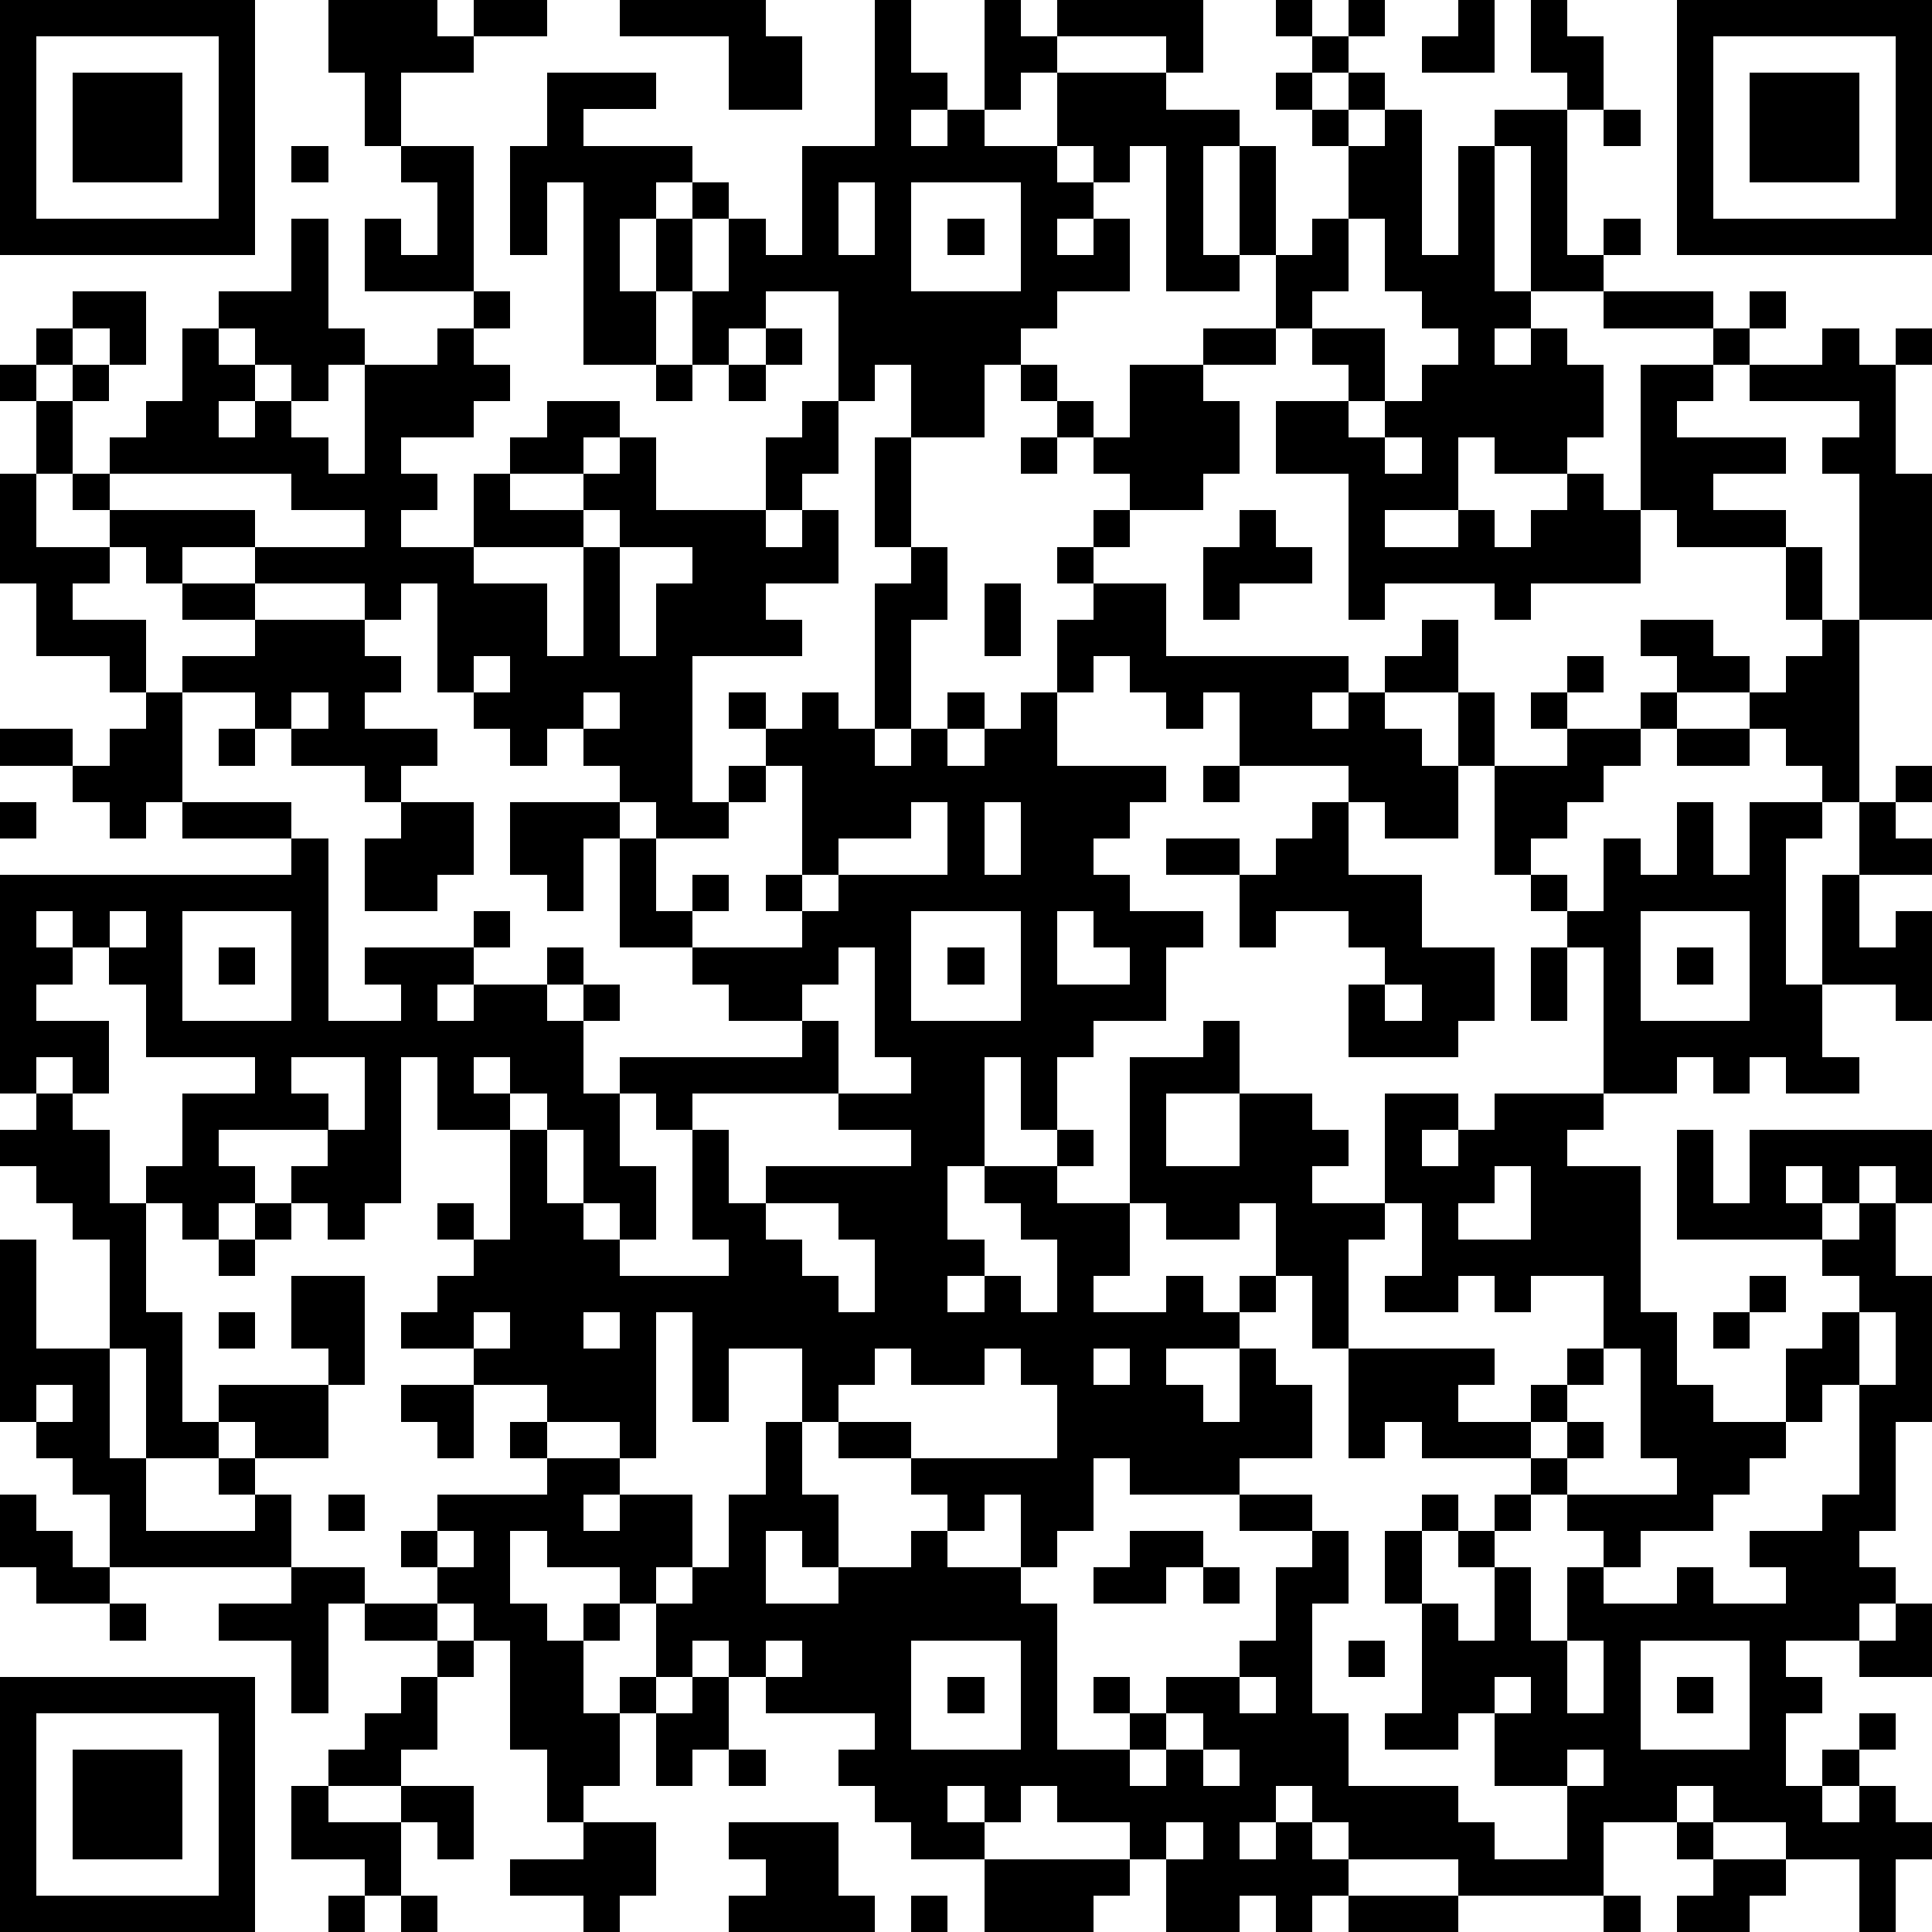 <?xml version="1.0" standalone="yes"?><svg version="1.1" xmlns="http://www.w3.org/2000/svg" xmlns:xlink="http://www.w3.org/1999/xlink" xmlns:ev="http://www.w3.org/2001/xml-events" width="212" height="212" shape-rendering="crispEdges"><path d="M0 0h7v7h-7zM9 0h3v1h1v-1h2v1h-2v1h-2v2h-1v-2h-1zM17 0h4v1h1v2h-2v-2h-3zM24 0h1v2h1v1h-1v1h1v-1h1v-3h1v1h1v-1h4v2h-1v-1h-3v1h-1v1h-1v1h2v-2h3v1h2v1h-1v3h1v-3h1v3h-1v1h-2v-4h-1v1h-1v-1h-1v1h1v1h-1v1h1v-1h1v2h-2v1h-1v1h-1v2h-2v-2h-1v1h-1v-3h-2v1h-1v1h-1v-2h-1v-2h-1v2h1v2h-2v-5h-1v2h-1v-3h1v-2h3v1h-2v1h3v1h-1v1h1v-1h1v1h-1v2h1v-2h1v1h1v-3h2zM35 0h1v1h-1zM37 0h1v1h-1zM40 0h1v2h-2v-1h1zM42 0h1v1h1v2h-1v-1h-1zM46 0h7v7h-7zM1 1v5h5v-5zM36 1h1v1h-1zM47 1v5h5v-5zM2 2h3v3h-3zM35 2h1v1h-1zM37 2h1v1h-1zM48 2h3v3h-3zM36 3h1v1h-1zM38 3h1v4h1v-3h1v-1h2v4h1v-1h1v1h-1v1h-2v-4h-1v4h1v1h-1v1h1v-1h1v1h1v2h-1v1h-2v-1h-1v2h-2v1h2v-1h1v1h1v-1h1v-1h1v1h1v-4h2v-1h-3v-1h3v1h1v-1h1v1h-1v1h-1v1h-1v1h3v1h-2v1h2v1h-3v-1h-1v2h-3v1h-1v-1h-3v1h-1v-4h-2v-2h2v-1h-1v-1h-1v-2h1v-1h1v-2h1zM44 3h1v1h-1zM8 4h1v1h-1zM11 4h2v4h-3v-2h1v1h1v-2h-1zM23 5v2h1v-2zM25 5v3h3v-3zM8 6h1v3h1v1h-1v1h-1v-1h-1v-1h-1v-1h2zM26 6h1v1h-1zM37 6v2h-1v1h2v2h-1v1h1v-1h1v-1h1v-1h-1v-1h-1v-2zM2 8h2v2h-1v-1h-1zM13 8h1v1h-1zM1 9h1v1h-1zM5 9h1v1h1v1h-1v1h1v-1h1v1h1v1h1v-3h2v-1h1v1h1v1h-1v1h-2v1h1v1h-1v1h2v-2h1v-1h1v-1h2v1h-1v1h-2v1h2v-1h1v-1h1v2h3v-2h1v-1h1v2h-1v1h-1v1h1v-1h1v2h-2v1h1v1h-3v4h1v-1h1v-1h-1v-1h1v1h1v-1h1v1h1v-4h1v-1h-1v-3h1v3h1v2h-1v3h-1v1h1v-1h1v-1h1v1h-1v1h1v-1h1v-1h1v-2h1v-1h-1v-1h1v-1h1v-1h-1v-1h-1v-1h-1v-1h1v1h1v1h1v-2h2v-1h2v1h-2v1h1v2h-1v1h-2v1h-1v1h2v2h5v1h-1v1h1v-1h1v-1h1v-1h1v2h-2v1h1v1h1v-2h1v2h-1v2h-2v-1h-1v-1h-3v-2h-1v1h-1v-1h-1v-1h-1v1h-1v2h3v1h-1v1h-1v1h1v1h2v1h-1v2h-2v1h-1v2h-1v-2h-1v3h-1v2h1v1h-1v1h1v-1h1v1h1v-2h-1v-1h-1v-1h2v-1h1v1h-1v1h2v-4h2v-1h1v2h-2v2h2v-2h2v1h1v1h-1v1h2v-3h2v1h-1v1h1v-1h1v-1h3v-4h-1v-1h-1v-1h-1v-3h2v-1h-1v-1h1v-1h1v1h-1v1h2v-1h1v-1h-1v-1h2v1h1v1h-2v1h-1v1h-1v1h-1v1h-1v1h1v1h1v-2h1v1h1v-2h1v2h1v-2h2v-1h-1v-1h-1v-1h1v-1h1v-1h-1v-2h1v2h1v-4h-1v-1h1v-1h-3v-1h2v-1h1v1h1v-1h1v1h-1v3h1v4h-2v5h-1v1h-1v4h1v-3h1v-2h1v-1h1v1h-1v1h1v1h-2v2h1v-1h1v3h-1v-1h-2v2h1v1h-2v-1h-1v1h-1v-1h-1v1h-2v1h-1v1h2v4h1v2h1v1h2v-2h1v-1h1v-1h-1v-1h-4v-3h1v2h1v-2h5v2h-1v-1h-1v1h-1v-1h-1v1h1v1h1v-1h1v2h1v4h-1v3h-1v1h1v1h-1v1h-2v1h1v1h-1v2h1v-1h1v-1h1v1h-1v1h-1v1h1v-1h1v1h1v1h-1v2h-1v-2h-2v-1h-2v-1h-1v1h-2v2h-4v-1h-3v-1h-1v-1h-1v1h-1v1h1v-1h1v1h1v1h-1v1h-1v-1h-1v1h-2v-2h-1v-1h-2v-1h-1v1h-1v-1h-1v1h1v1h-2v-1h-1v-1h-1v-1h1v-1h-3v-1h-1v-1h-1v1h-1v-2h-1v-1h-2v-1h-1v2h1v1h1v-1h1v1h-1v2h1v-1h1v1h-1v2h-1v1h-1v-2h-1v-3h-1v-1h-1v-1h-1v-1h1v-1h3v-1h-1v-1h1v-1h-2v-1h-2v-1h1v-1h1v-1h-1v-1h1v1h1v-3h-2v-2h-1v4h-1v1h-1v-1h-1v-1h1v-1h-3v1h1v1h-1v1h-1v-1h-1v-1h1v-2h2v-1h-3v-2h-1v-1h-1v-1h-1v1h1v1h-1v1h2v2h-1v-1h-1v1h-1v-6h8v-1h-3v-1h-1v1h-1v-1h-1v-1h-2v-1h2v1h1v-1h1v-1h-1v-1h-2v-2h-1v-3h1v-2h-1v-1h1v1h1v-1h1v1h-1v2h-1v2h2v-1h-1v-1h1v-1h1v-1h1zM21 9h1v1h-1zM18 10h1v1h-1zM20 10h1v1h-1zM28 12h1v1h-1zM38 12v1h1v-1zM3 13v1h4v1h-2v1h-1v-1h-1v1h-1v1h2v2h1v-1h2v-1h-2v-1h2v-1h3v-1h-2v-1zM16 14v1h-3v1h2v2h1v-3h1v-1zM34 14h1v1h1v1h-2v1h-1v-2h1zM17 15v3h1v-2h1v-1zM7 16v1h3v-1zM11 16v1h-1v1h1v1h-1v1h2v1h-1v1h-1v-1h-2v-1h-1v-1h-2v3h3v1h1v5h2v-1h-1v-1h3v-1h1v1h-1v1h-1v1h1v-1h2v-1h1v1h-1v1h1v-1h1v1h-1v2h1v-1h5v-1h-2v-1h-1v-1h-2v-3h-1v2h-1v-1h-1v-2h3v-1h-1v-1h-1v1h-1v-1h-1v-1h-1v-3zM27 16h1v2h-1zM13 18v1h1v-1zM8 19v1h1v-1zM16 19v1h1v-1zM6 20h1v1h-1zM46 20h2v1h-2zM21 21v1h-1v1h-2v-1h-1v1h1v2h1v-1h1v1h-1v1h3v-1h-1v-1h1v-3zM33 21h1v1h-1zM0 22h1v1h-1zM11 22h2v2h-1v1h-2v-2h1zM25 22v1h-2v1h-1v1h1v-1h3v-2zM27 22v2h1v-2zM36 22h1v2h2v2h2v2h-1v1h-3v-2h1v-1h-1v-1h-2v1h-1v-2h-2v-1h2v1h1v-1h1zM3 25v1h1v-1zM5 25v3h3v-3zM25 25v3h3v-3zM29 25v2h2v-1h-1v-1zM45 25v3h3v-3zM6 26h1v1h-1zM23 26v1h-1v1h1v2h-4v1h-1v-1h-1v2h1v2h-1v-1h-1v-2h-1v-1h-1v-1h-1v1h1v1h1v2h1v1h1v1h3v-1h-1v-3h1v2h1v-1h4v-1h-2v-1h2v-1h-1v-3zM26 26h1v1h-1zM42 26h1v2h-1zM46 26h1v1h-1zM38 27v1h1v-1zM8 29v1h1v1h1v-2zM1 30h1v1h1v2h1v3h1v3h1v-1h3v-1h-1v-2h2v3h-1v2h-2v-1h-1v1h-2v-3h-1v-3h-1v-1h-1v-1h-1v-1h1zM41 32v1h-1v1h2v-2zM7 33h1v1h-1zM21 33v1h1v1h1v1h1v-2h-1v-1zM31 33v2h-1v1h2v-1h1v1h1v-1h1v-2h-1v1h-2v-1zM38 33v1h-1v3h-1v-2h-1v1h-1v1h-2v1h1v1h1v-2h1v1h1v2h-2v1h-3v-1h-1v2h-1v1h-1v-2h-1v1h-1v-1h-1v-1h-2v-1h-1v-2h-2v2h-1v-3h-1v4h-1v-1h-2v1h2v1h-1v1h1v-1h2v2h-1v1h1v-1h1v-2h1v-2h1v2h1v2h-1v-1h-1v2h2v-1h2v-1h1v1h2v1h1v4h2v-1h-1v-1h1v1h1v-1h2v-1h1v-2h1v-1h-2v-1h2v1h1v2h-1v3h1v2h3v1h1v1h2v-2h-2v-2h-1v1h-2v-1h1v-3h-1v-2h1v-1h1v1h-1v2h1v1h1v-2h-1v-1h1v-1h1v-1h-3v-1h-1v1h-1v-3h4v1h-1v1h2v-1h1v-1h1v-2h-2v1h-1v-1h-1v1h-2v-1h1v-2zM0 34h1v3h2v3h1v2h3v-1h-1v-1h1v1h1v2h-5v-2h-1v-1h-1v-1h-1zM6 34h1v1h-1zM48 35h1v1h-1zM6 36h1v1h-1zM13 36v1h1v-1zM16 36v1h1v-1zM47 36h1v1h-1zM51 36v2h-1v1h-1v1h-1v1h-1v1h-2v1h-1v-1h-1v-1h-1v1h-1v1h1v2h1v-2h1v1h2v-1h1v1h2v-1h-1v-1h2v-1h1v-3h1v-2zM24 37v1h-1v1h2v1h4v-2h-1v-1h-1v1h-2v-1zM30 37v1h1v-1zM44 37v1h-1v1h-1v1h1v-1h1v1h-1v1h3v-1h-1v-3zM1 38v1h1v-1zM11 38h2v2h-1v-1h-1zM0 41h1v1h1v1h1v1h-2v-1h-1zM9 41h1v1h-1zM12 42v1h1v-1zM31 42h2v1h-1v1h-2v-1h1zM8 43h2v1h-1v3h-1v-2h-2v-1h2zM33 43h1v1h-1zM3 44h1v1h-1zM10 44h2v1h-2zM52 44h1v2h-2v-1h1zM12 45h1v1h-1zM21 45v1h1v-1zM25 45v3h3v-3zM37 45h1v1h-1zM43 45v2h1v-2zM45 45v3h3v-3zM0 46h7v7h-7zM11 46h1v2h-1v1h-2v-1h1v-1h1zM19 46h1v2h-1v1h-1v-2h1zM26 46h1v1h-1zM34 46v1h1v-1zM41 46v1h1v-1zM46 46h1v1h-1zM1 47v5h5v-5zM32 47v1h-1v1h1v-1h1v-1zM2 48h3v3h-3zM20 48h1v1h-1zM33 48v1h1v-1zM43 48v1h1v-1zM8 49h1v1h2v-1h2v2h-1v-1h-1v2h-1v-1h-2zM16 50h2v2h-1v1h-1v-1h-2v-1h2zM20 50h3v2h1v1h-4v-1h1v-1h-1zM32 50v1h1v-1zM46 50h1v1h-1zM27 51h4v1h-1v1h-3zM47 51h2v1h-1v1h-2v-1h1zM9 52h1v1h-1zM11 52h1v1h-1zM25 52h1v1h-1zM37 52h3v1h-3zM44 52h1v1h-1z" style="fill:#000" transform="translate(0,0) scale(4)"/></svg>